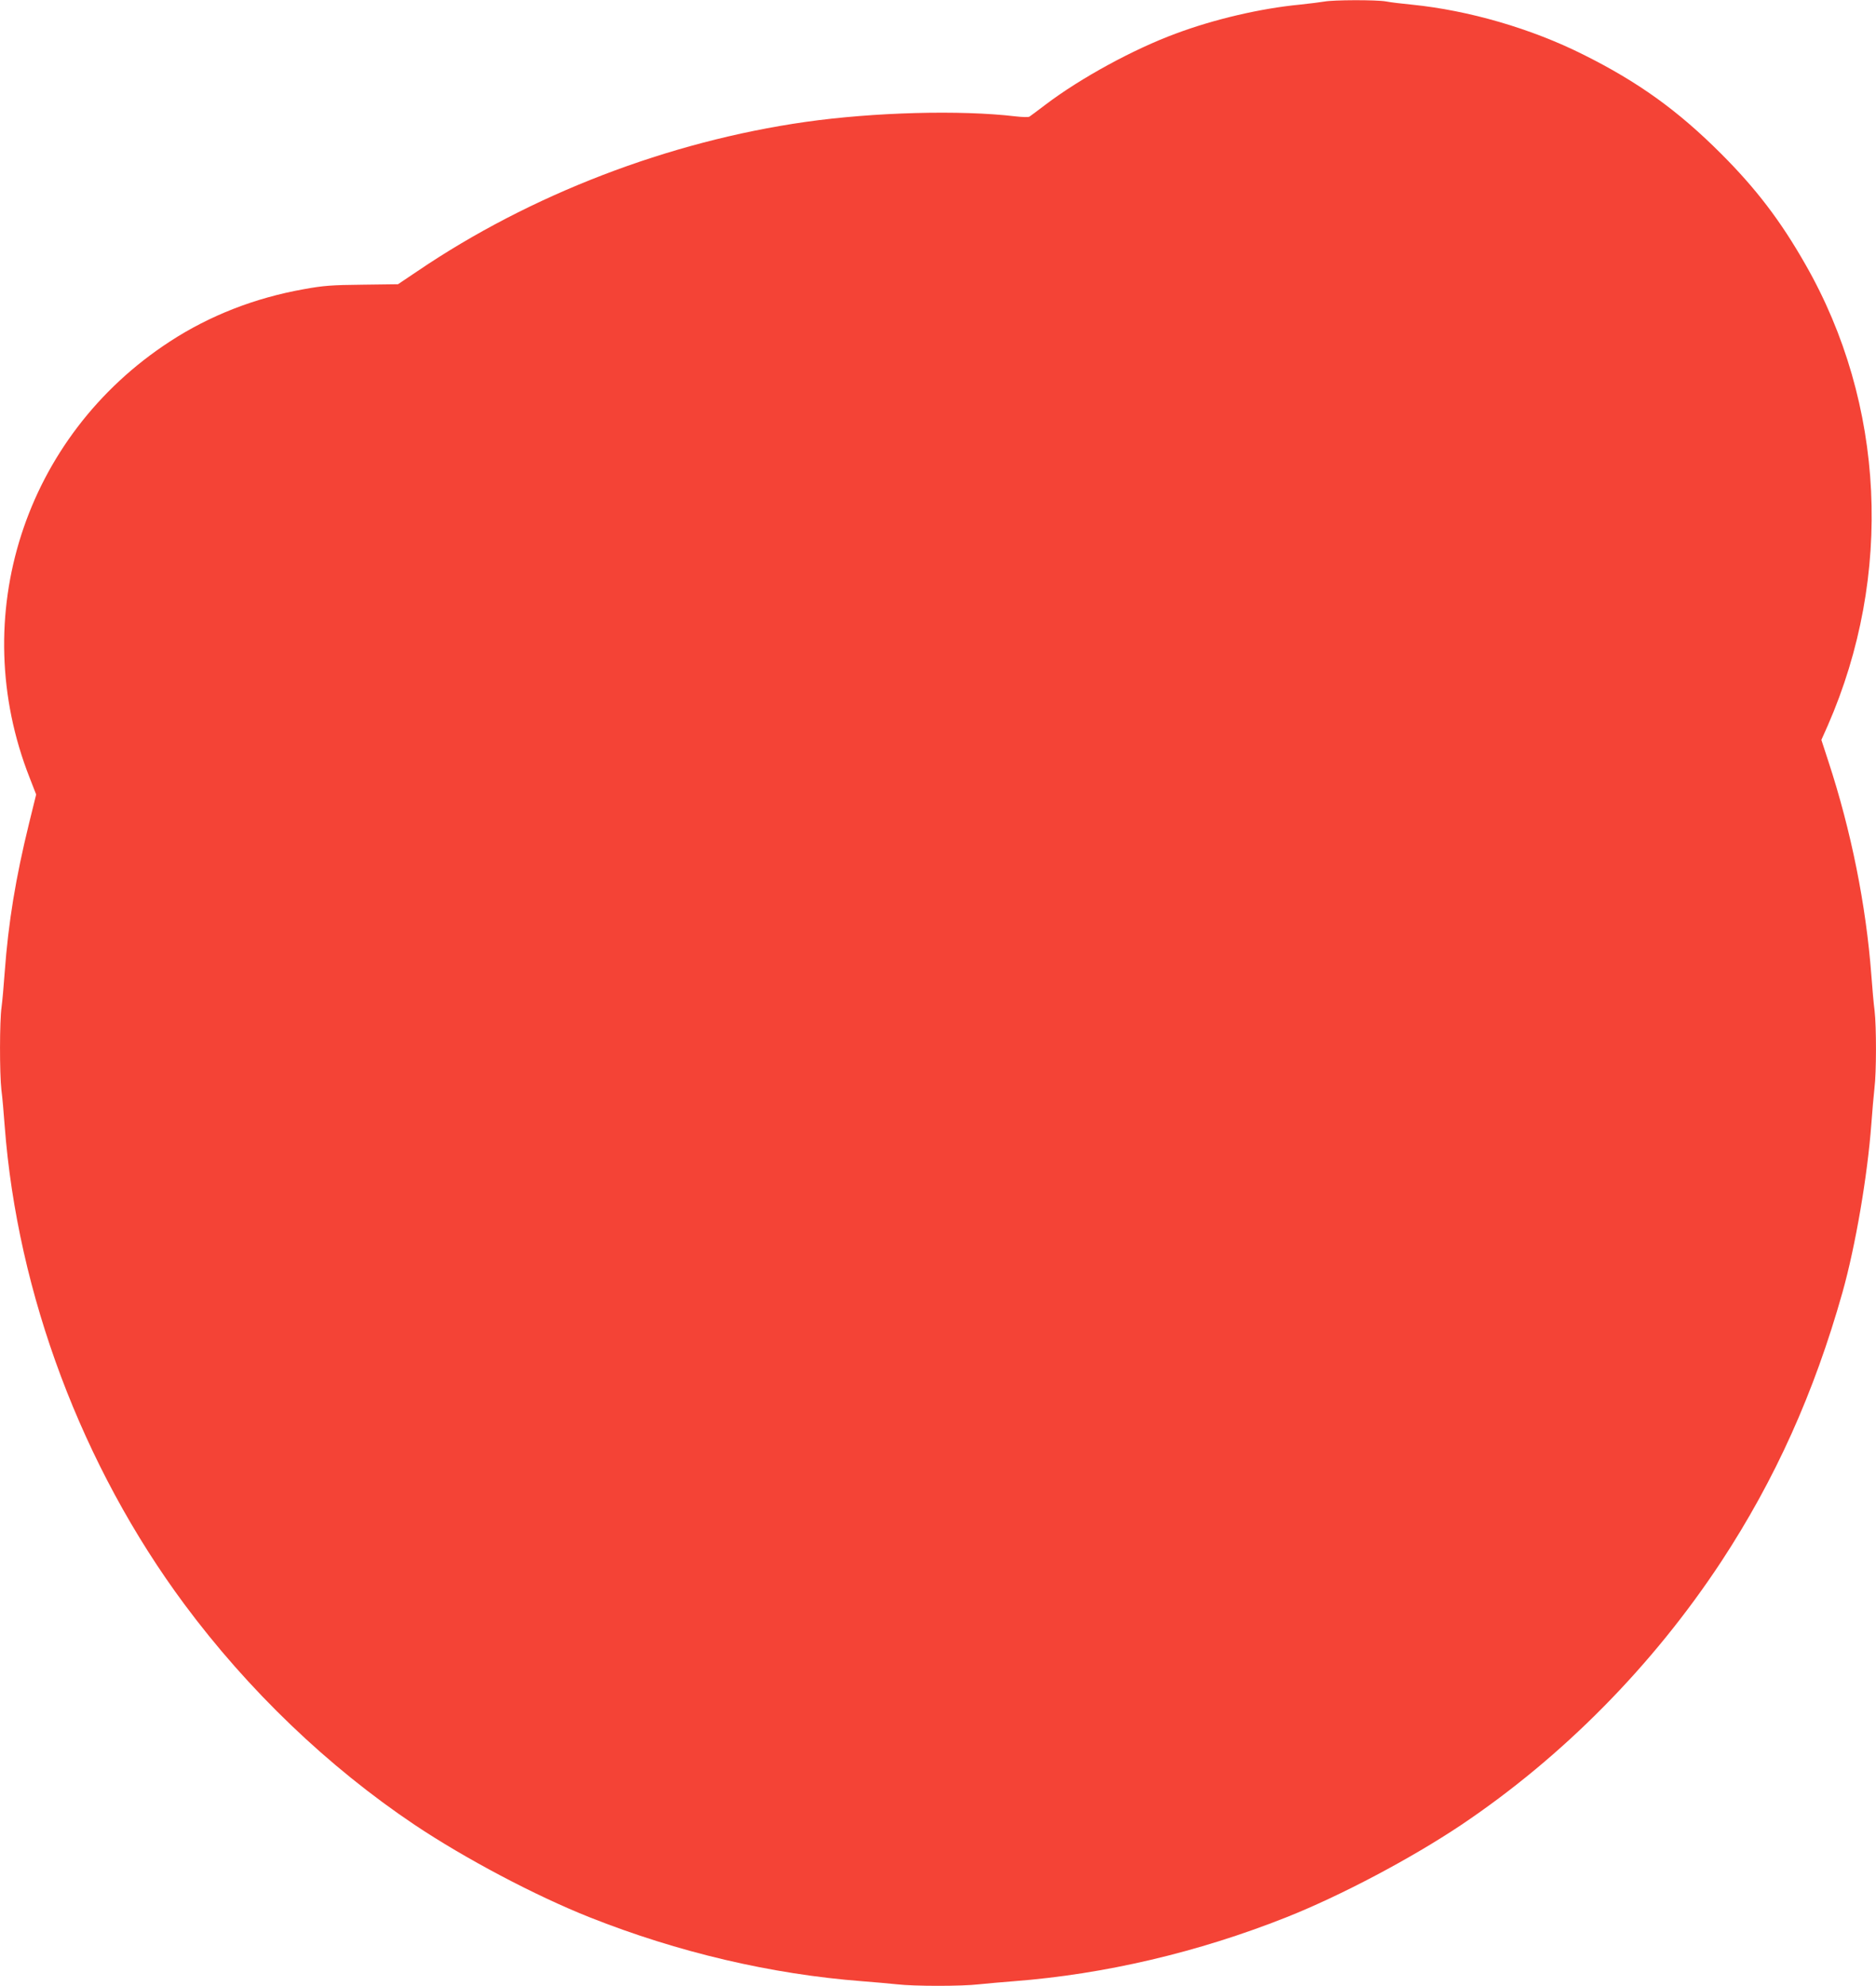 <?xml version="1.0" standalone="no"?>
<!DOCTYPE svg PUBLIC "-//W3C//DTD SVG 20010904//EN"
 "http://www.w3.org/TR/2001/REC-SVG-20010904/DTD/svg10.dtd">
<svg version="1.0" xmlns="http://www.w3.org/2000/svg"
 width="1209pt" height="1280pt" viewBox="0 0 1209 1280"
 preserveAspectRatio="xMidYMid meet">
<g transform="translate(0,1280) scale(0.1,-0.1)"
fill="#f44336" stroke="none">
<path d="M8535 12790 c-22 -4 -94 -13 -160 -20 -250 -24 -550 -94 -796 -186
-272 -100 -613 -286 -839 -457 -52 -40 -100 -75 -106 -79 -6 -4 -47 -3 -90 2
-353 42 -911 27 -1354 -36 -882 -126 -1772 -468 -2500 -962 l-125 -84 -230 -3
c-197 -2 -251 -6 -377 -29 -315 -56 -607 -170 -863 -337 -939 -611 -1313
-1773 -904 -2812 l42 -108 -46 -187 c-86 -351 -133 -635 -157 -962 -6 -85 -15
-185 -20 -222 -13 -86 -13 -430 -1 -533 6 -44 15 -147 21 -230 82 -1086 500
-2198 1158 -3085 411 -554 925 -1047 1484 -1422 326 -218 778 -457 1128 -596
569 -226 1171 -367 1755 -412 77 -6 179 -15 226 -20 111 -13 417 -13 528 0 47
5 149 14 226 20 584 45 1186 186 1755 412 350 139 802 378 1128 596 656 441
1233 1026 1675 1697 347 529 598 1086 781 1735 84 299 161 750 186 1085 6 83
15 186 20 230 13 103 13 397 1 500 -6 44 -15 148 -21 230 -34 451 -130 930
-277 1378 l-45 138 41 92 c423 967 370 2075 -144 2973 -160 281 -317 487 -544
714 -279 279 -534 462 -887 638 -337 169 -739 285 -1104 322 -63 6 -139 15
-169 21 -64 11 -339 10 -396 -1z"/>
</g>
</svg>
